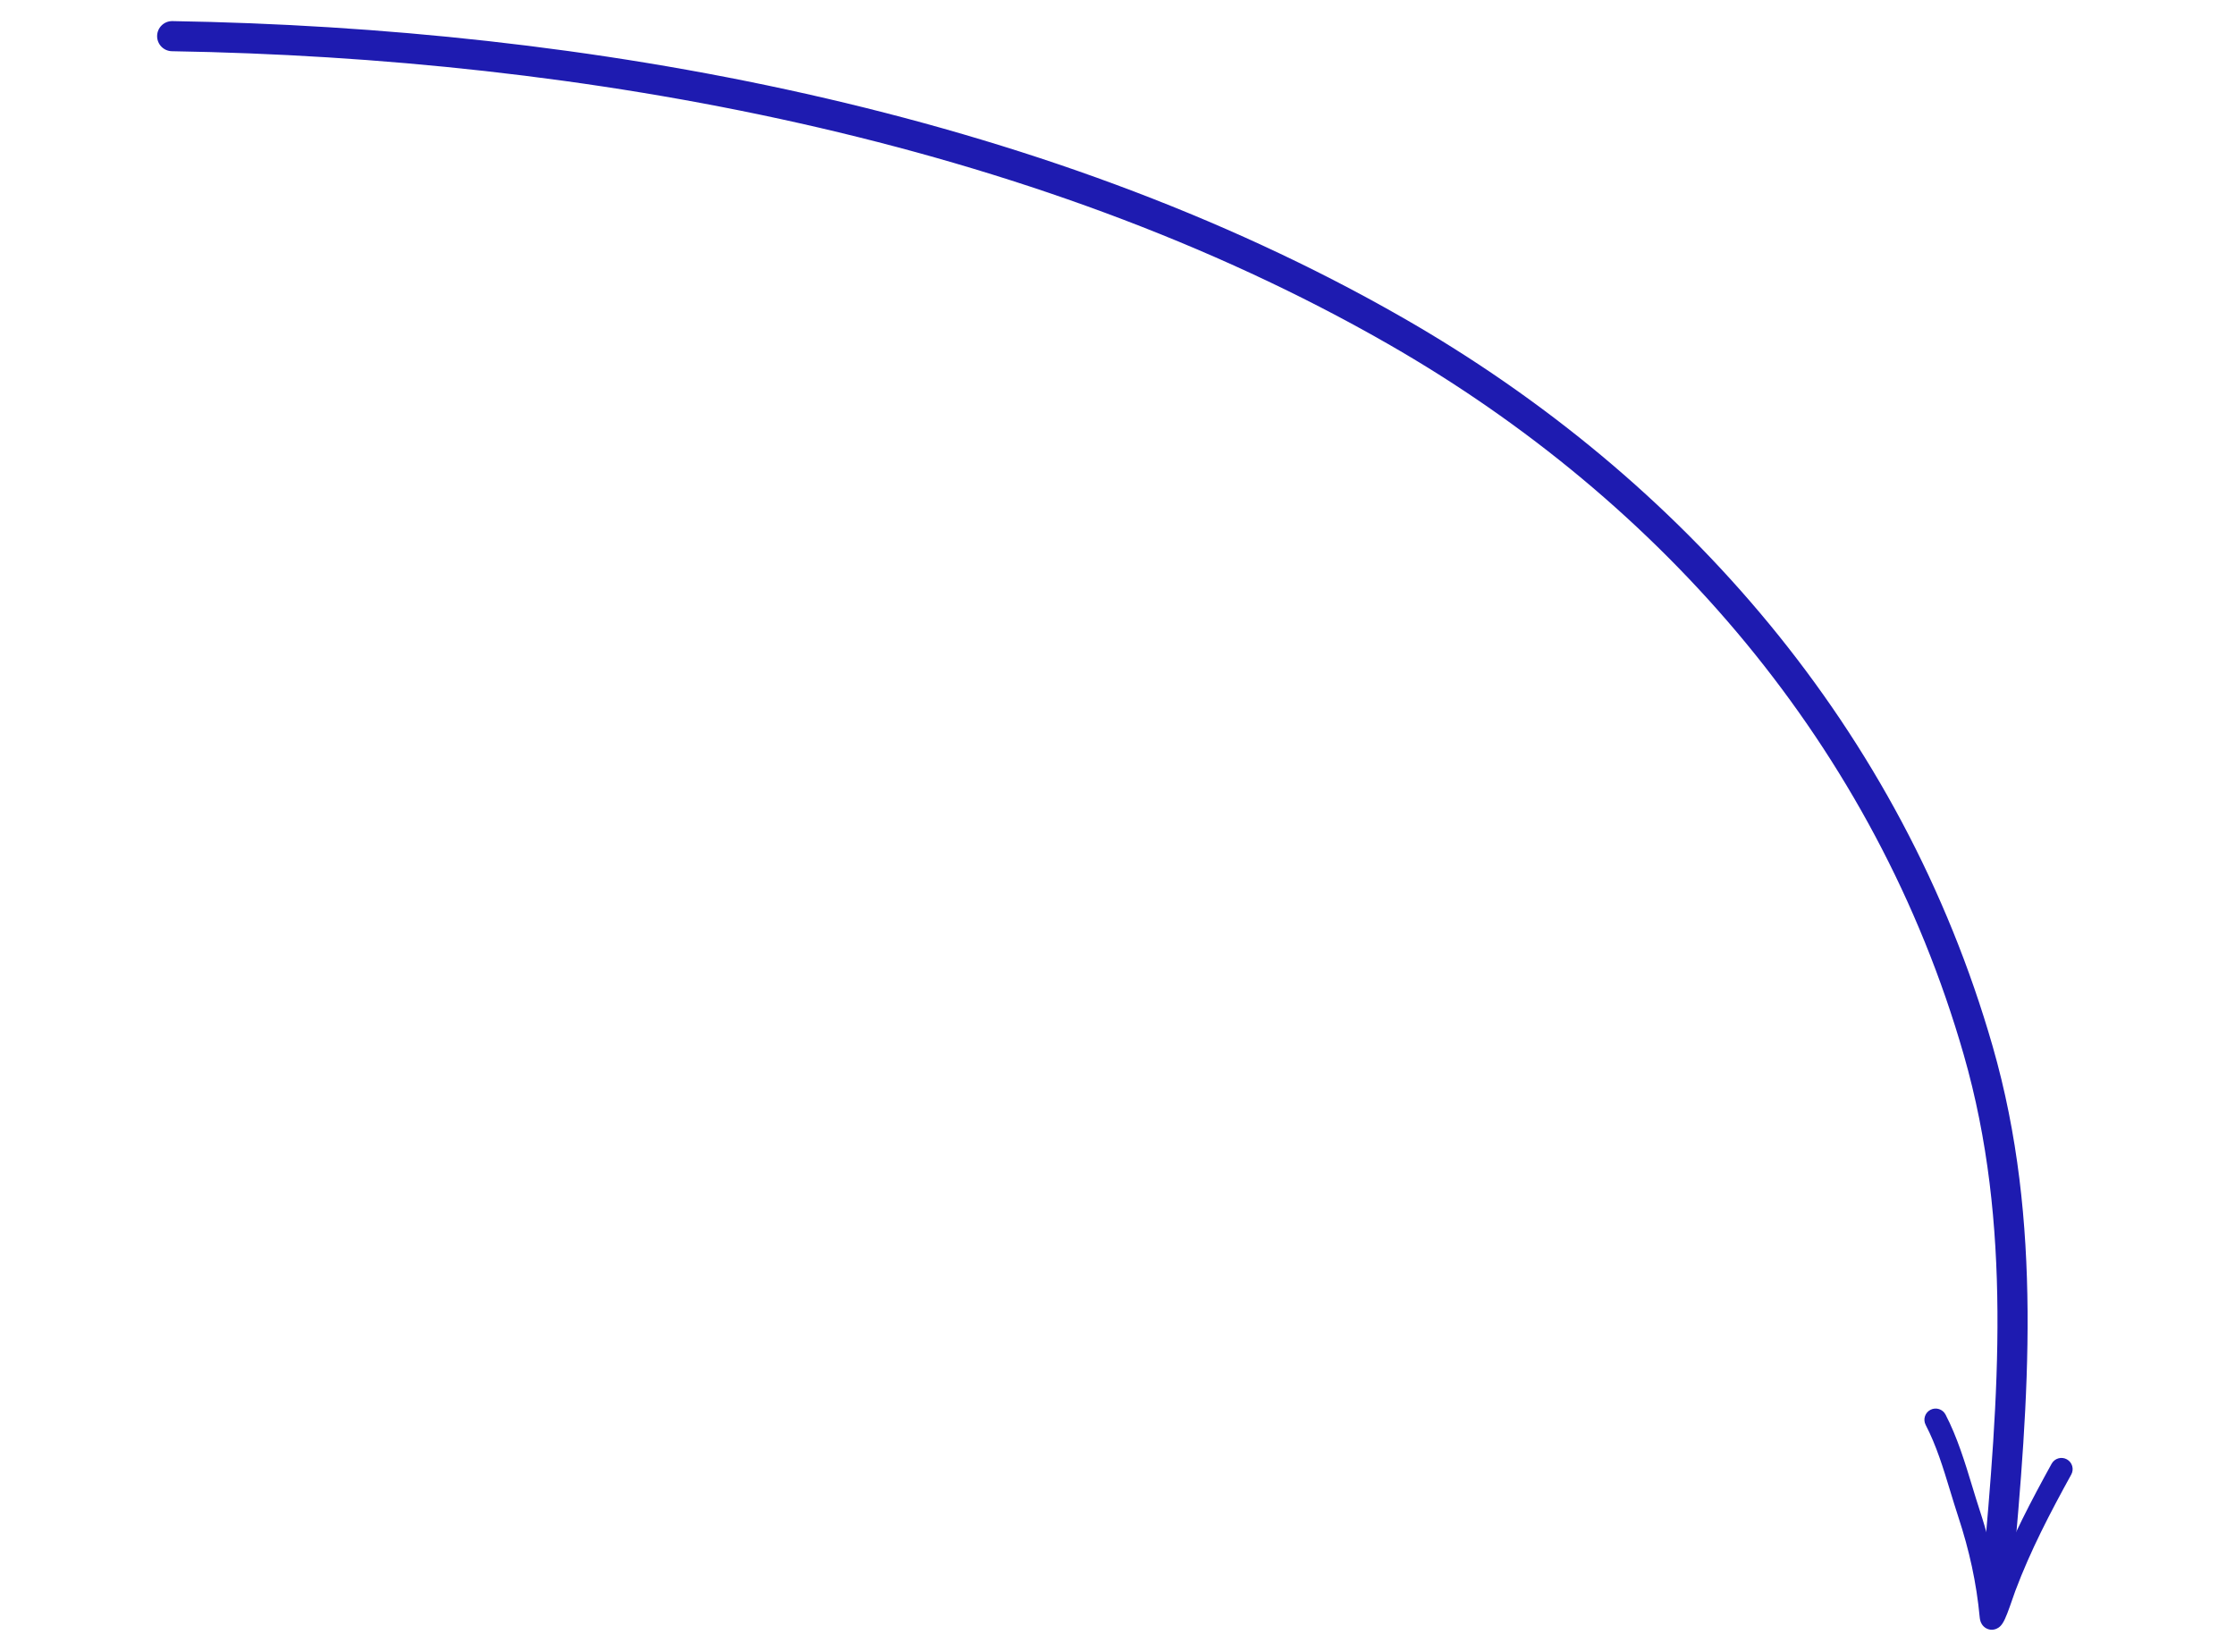 <svg width="460" height="340" viewBox="0 0 460 340" fill="none" xmlns="http://www.w3.org/2000/svg">
<path fill-rule="evenodd" clip-rule="evenodd" d="M410.861 327.159C409.155 327.006 407.897 325.499 408.05 323.794C411.317 287.414 414.231 252.123 404.165 217.084C385.988 153.816 342.396 103.293 285.613 70.761C212.056 28.62 119.937 11.951 35.387 10.542C33.675 10.514 32.31 9.103 32.339 7.391C32.367 5.679 33.778 4.314 35.49 4.343C120.643 5.761 213.911 22.536 288.696 65.381C346.688 98.606 391.445 150.355 410.124 215.372C420.558 251.69 417.48 288.118 414.226 324.348C414.073 326.054 412.566 327.312 410.861 327.159Z" fill="#1E1BB0"/>
<path fill-rule="evenodd" clip-rule="evenodd" d="M397.319 290.183C396.189 290.77 395.748 292.161 396.335 293.291C398.541 297.54 399.943 302.146 401.399 306.932C401.926 308.662 402.459 310.415 403.04 312.183C405.303 319.066 406.787 325.733 407.455 332.883C407.476 333.1 407.517 333.404 407.622 333.719C407.695 333.937 407.967 334.705 408.802 335.159C409.882 335.746 410.873 335.319 411.296 335.04C411.685 334.784 411.93 334.467 412.04 334.316C412.468 333.731 412.849 332.807 413.125 332.1C413.442 331.289 413.772 330.351 414.063 329.512C414.122 329.343 414.179 329.179 414.233 329.02C414.459 328.368 414.65 327.817 414.797 327.425C417.935 319.084 421.927 311.432 426.298 303.506C426.913 302.391 426.507 300.989 425.392 300.374C424.278 299.759 422.875 300.165 422.261 301.279C418.08 308.859 414.143 316.369 410.964 324.544C410.121 319.888 408.934 315.35 407.42 310.743C406.911 309.196 406.42 307.581 405.919 305.933C404.428 301.03 402.846 295.826 400.427 291.167C399.84 290.037 398.449 289.597 397.319 290.183ZM412.048 332.473C412.048 332.473 412.048 332.469 412.047 332.462C412.047 332.47 412.048 332.473 412.048 332.473Z" fill="#1E1BB0"/>
</svg>
